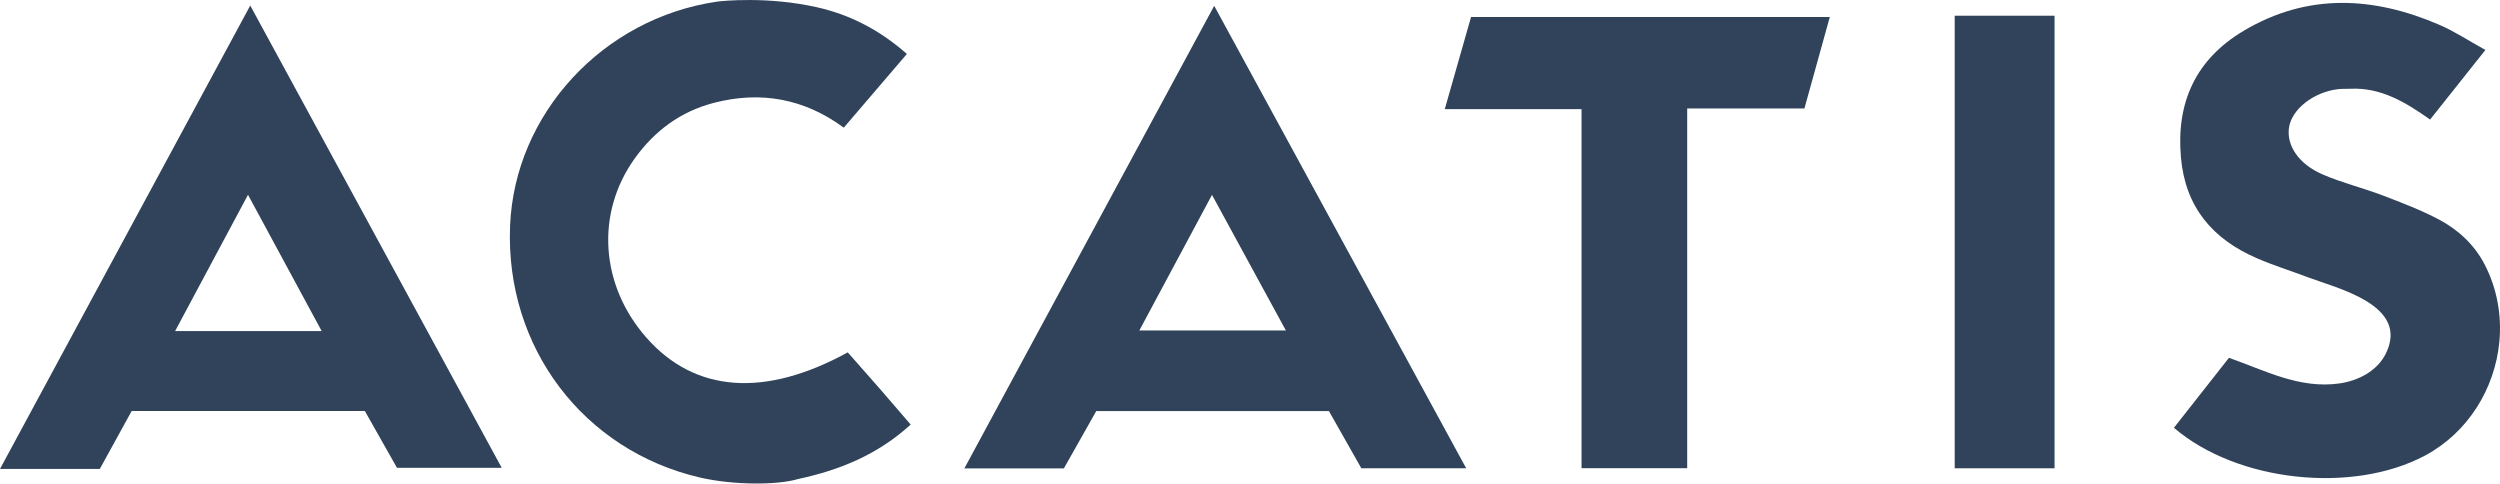 <?xml version="1.0" encoding="UTF-8"?> <svg xmlns="http://www.w3.org/2000/svg" id="a" viewBox="0 0 136.135 26.33"><defs><style>.b{fill:#30435b;}</style></defs><path class="b" d="M136.1,18.613c-.24,2.539-1.7,4.94-4.05,6.195-3.925,2.097-10.223,1.447-13.67-1.514,1.055-1.342,2.115-2.69,2.996-3.81,1.982,.697,3.833,1.7,6.01,1.397,1.033-.144,2.068-.688,2.53-1.622,1.31-2.649-2.632-3.551-4.273-4.172-.917-.347-1.858-.639-2.756-1.029-2.398-1.04-3.882-2.769-4.125-5.471-.271-3.021,.815-5.364,3.417-6.911,3.482-2.07,7.08-1.873,10.681-.313,.807,.35,1.552,.844,2.48,1.358l-3.011,3.789c-1.348-.952-2.683-1.756-4.341-1.677-.224,.011-.45-.004-.671,.022-1.343,.161-2.53,1.098-2.673,2.1-.137,.961,.518,1.973,1.824,2.54,1.061,.46,2.2,.735,3.283,1.148,1.041,.397,2.091,.798,3.073,1.318,1.053,.558,1.938,1.391,2.484,2.456,.68,1.326,.925,2.782,.792,4.196Z"></path><path class="b" d="M38.107,26.001c-6.319-1.469-10.604-7.072-10.331-13.706C28.026,6.196,32.829,.998,39.04,.09c.297-.043,2.767-.297,5.447,.305,1.803,.405,3.423,1.243,4.897,2.543l-3.437,4.014c-2.146-1.582-4.525-2.014-7.079-1.35-1.804,.469-3.221,1.519-4.302,3.023-2.144,2.986-1.883,6.908,.64,9.769,2.63,2.981,6.428,3.279,10.958,.794,.565,.641,1.153,1.301,1.734,1.968,.554,.635,1.1,1.276,1.692,1.963-1.802,1.647-3.883,2.486-6.142,2.968-1.104,.336-3.525,.336-5.343-.086Z"></path><path class="b" d="M52.514,25.505c4.55-8.425,9.028-16.715,13.604-25.188,4.606,8.453,9.128,16.752,13.72,25.18h-5.709l-1.764-3.113h-12.67l-1.763,3.121h-5.419Zm9.528-7.511h7.978c-1.361-2.497-2.62-4.808-4.022-7.382-1.382,2.578-2.61,4.871-3.956,7.382Z"></path><path class="b" d="M78.674,5.942l1.431-5.018h19.536l-1.383,4.982h-6.383V25.495h-5.754V5.942h-7.447Z"></path><path class="b" d="M111.878,25.5h-5.437V.856h5.437V25.5Z"></path><path class="b" d="M13.627,.302c4.607,8.47,9.109,16.744,13.694,25.173h-5.703l-1.751-3.095H7.17l-1.735,3.156H0L13.627,.302Zm3.889,17.725l-4.011-7.42-3.969,7.42h7.98Z"></path></svg> 
